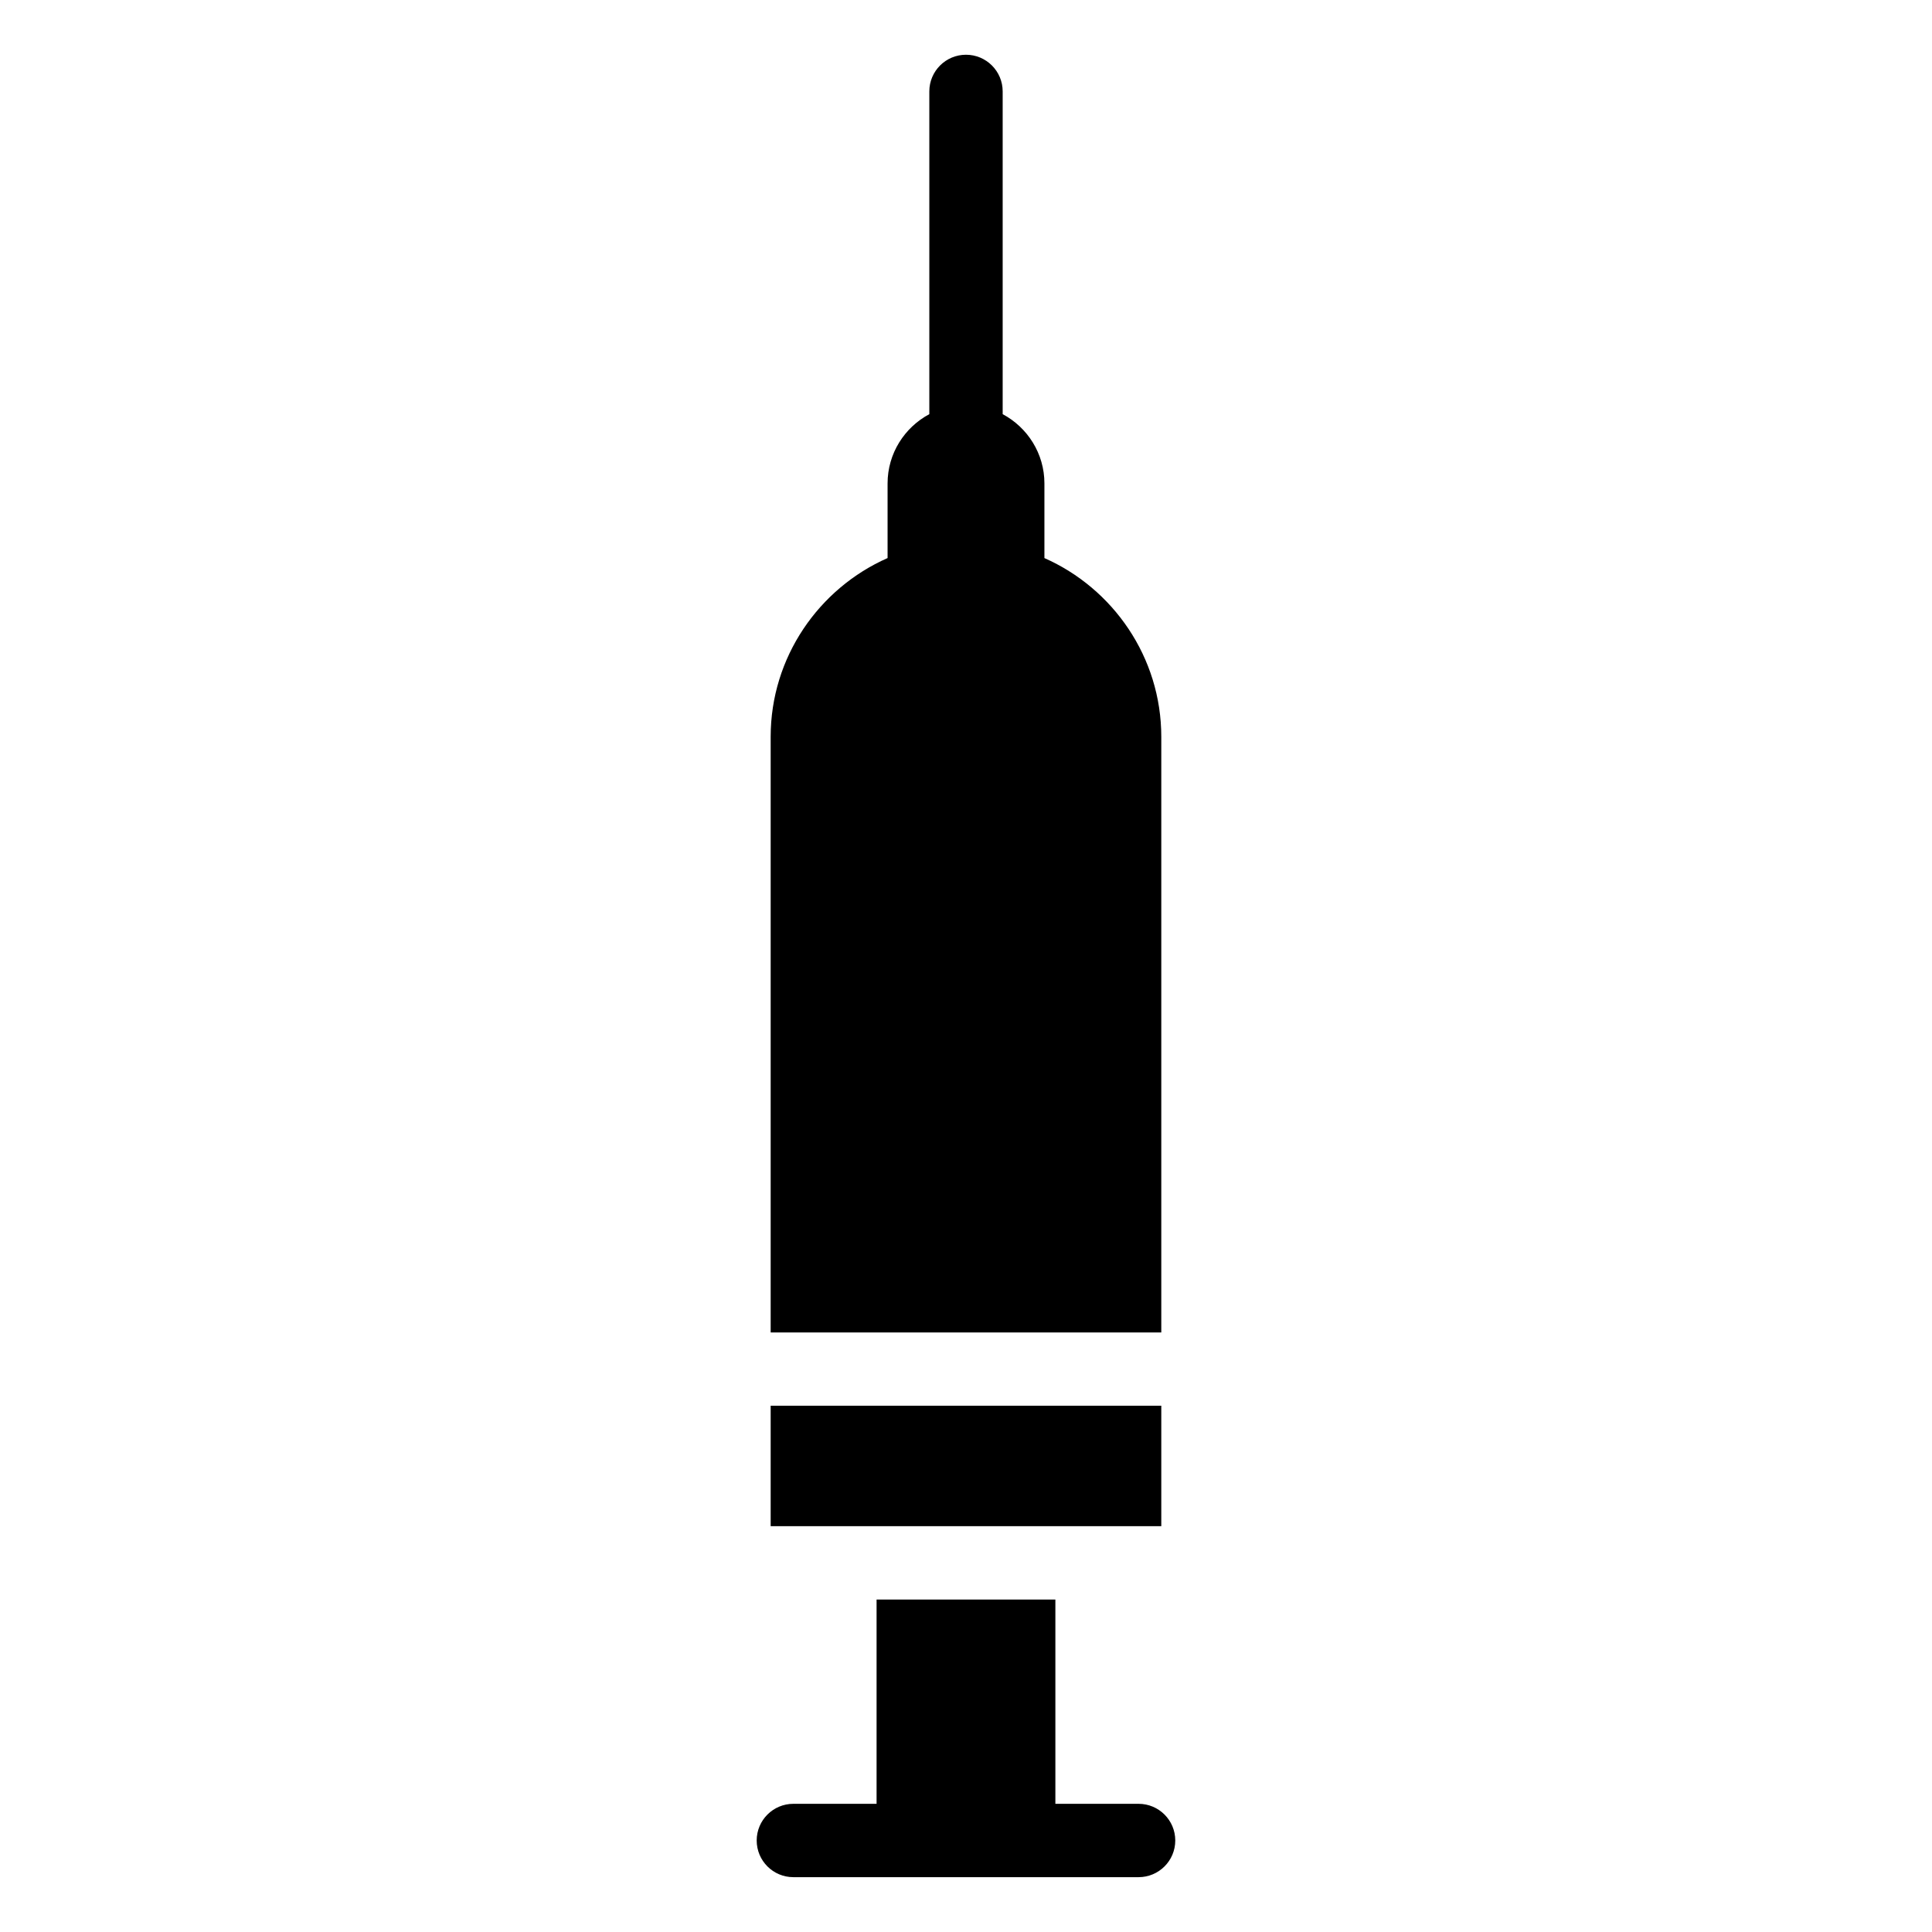 <?xml version="1.0" encoding="UTF-8"?>
<!-- Uploaded to: ICON Repo, www.svgrepo.com, Generator: ICON Repo Mixer Tools -->
<svg fill="#000000" width="800px" height="800px" version="1.1" viewBox="144 144 512 512" xmlns="http://www.w3.org/2000/svg">
 <path d="m420.77 291.89c18.199 8.039 30.984 26.285 30.984 47.367v157.86h-103.52v-157.86c0-21.086 12.785-39.328 30.984-47.367v-19.785c0-7.922 4.488-14.844 11.062-18.348v-85.531c0-5.367 4.352-9.719 9.719-9.719 5.367 0 9.719 4.352 9.719 9.719v85.531c6.574 3.508 11.062 10.43 11.062 18.348v19.785zm24.969 330.14c5.367 0 9.719 4.352 9.719 9.719 0 5.367-4.352 9.719-9.719 9.719h-91.488c-5.367 0-9.719-4.352-9.719-9.719 0-5.367 4.352-9.719 9.719-9.719h22.051v-54.141h47.383v54.141zm6.016-105.5v31.922h-103.52v-31.922z" fill-rule="evenodd"/>
</svg>
